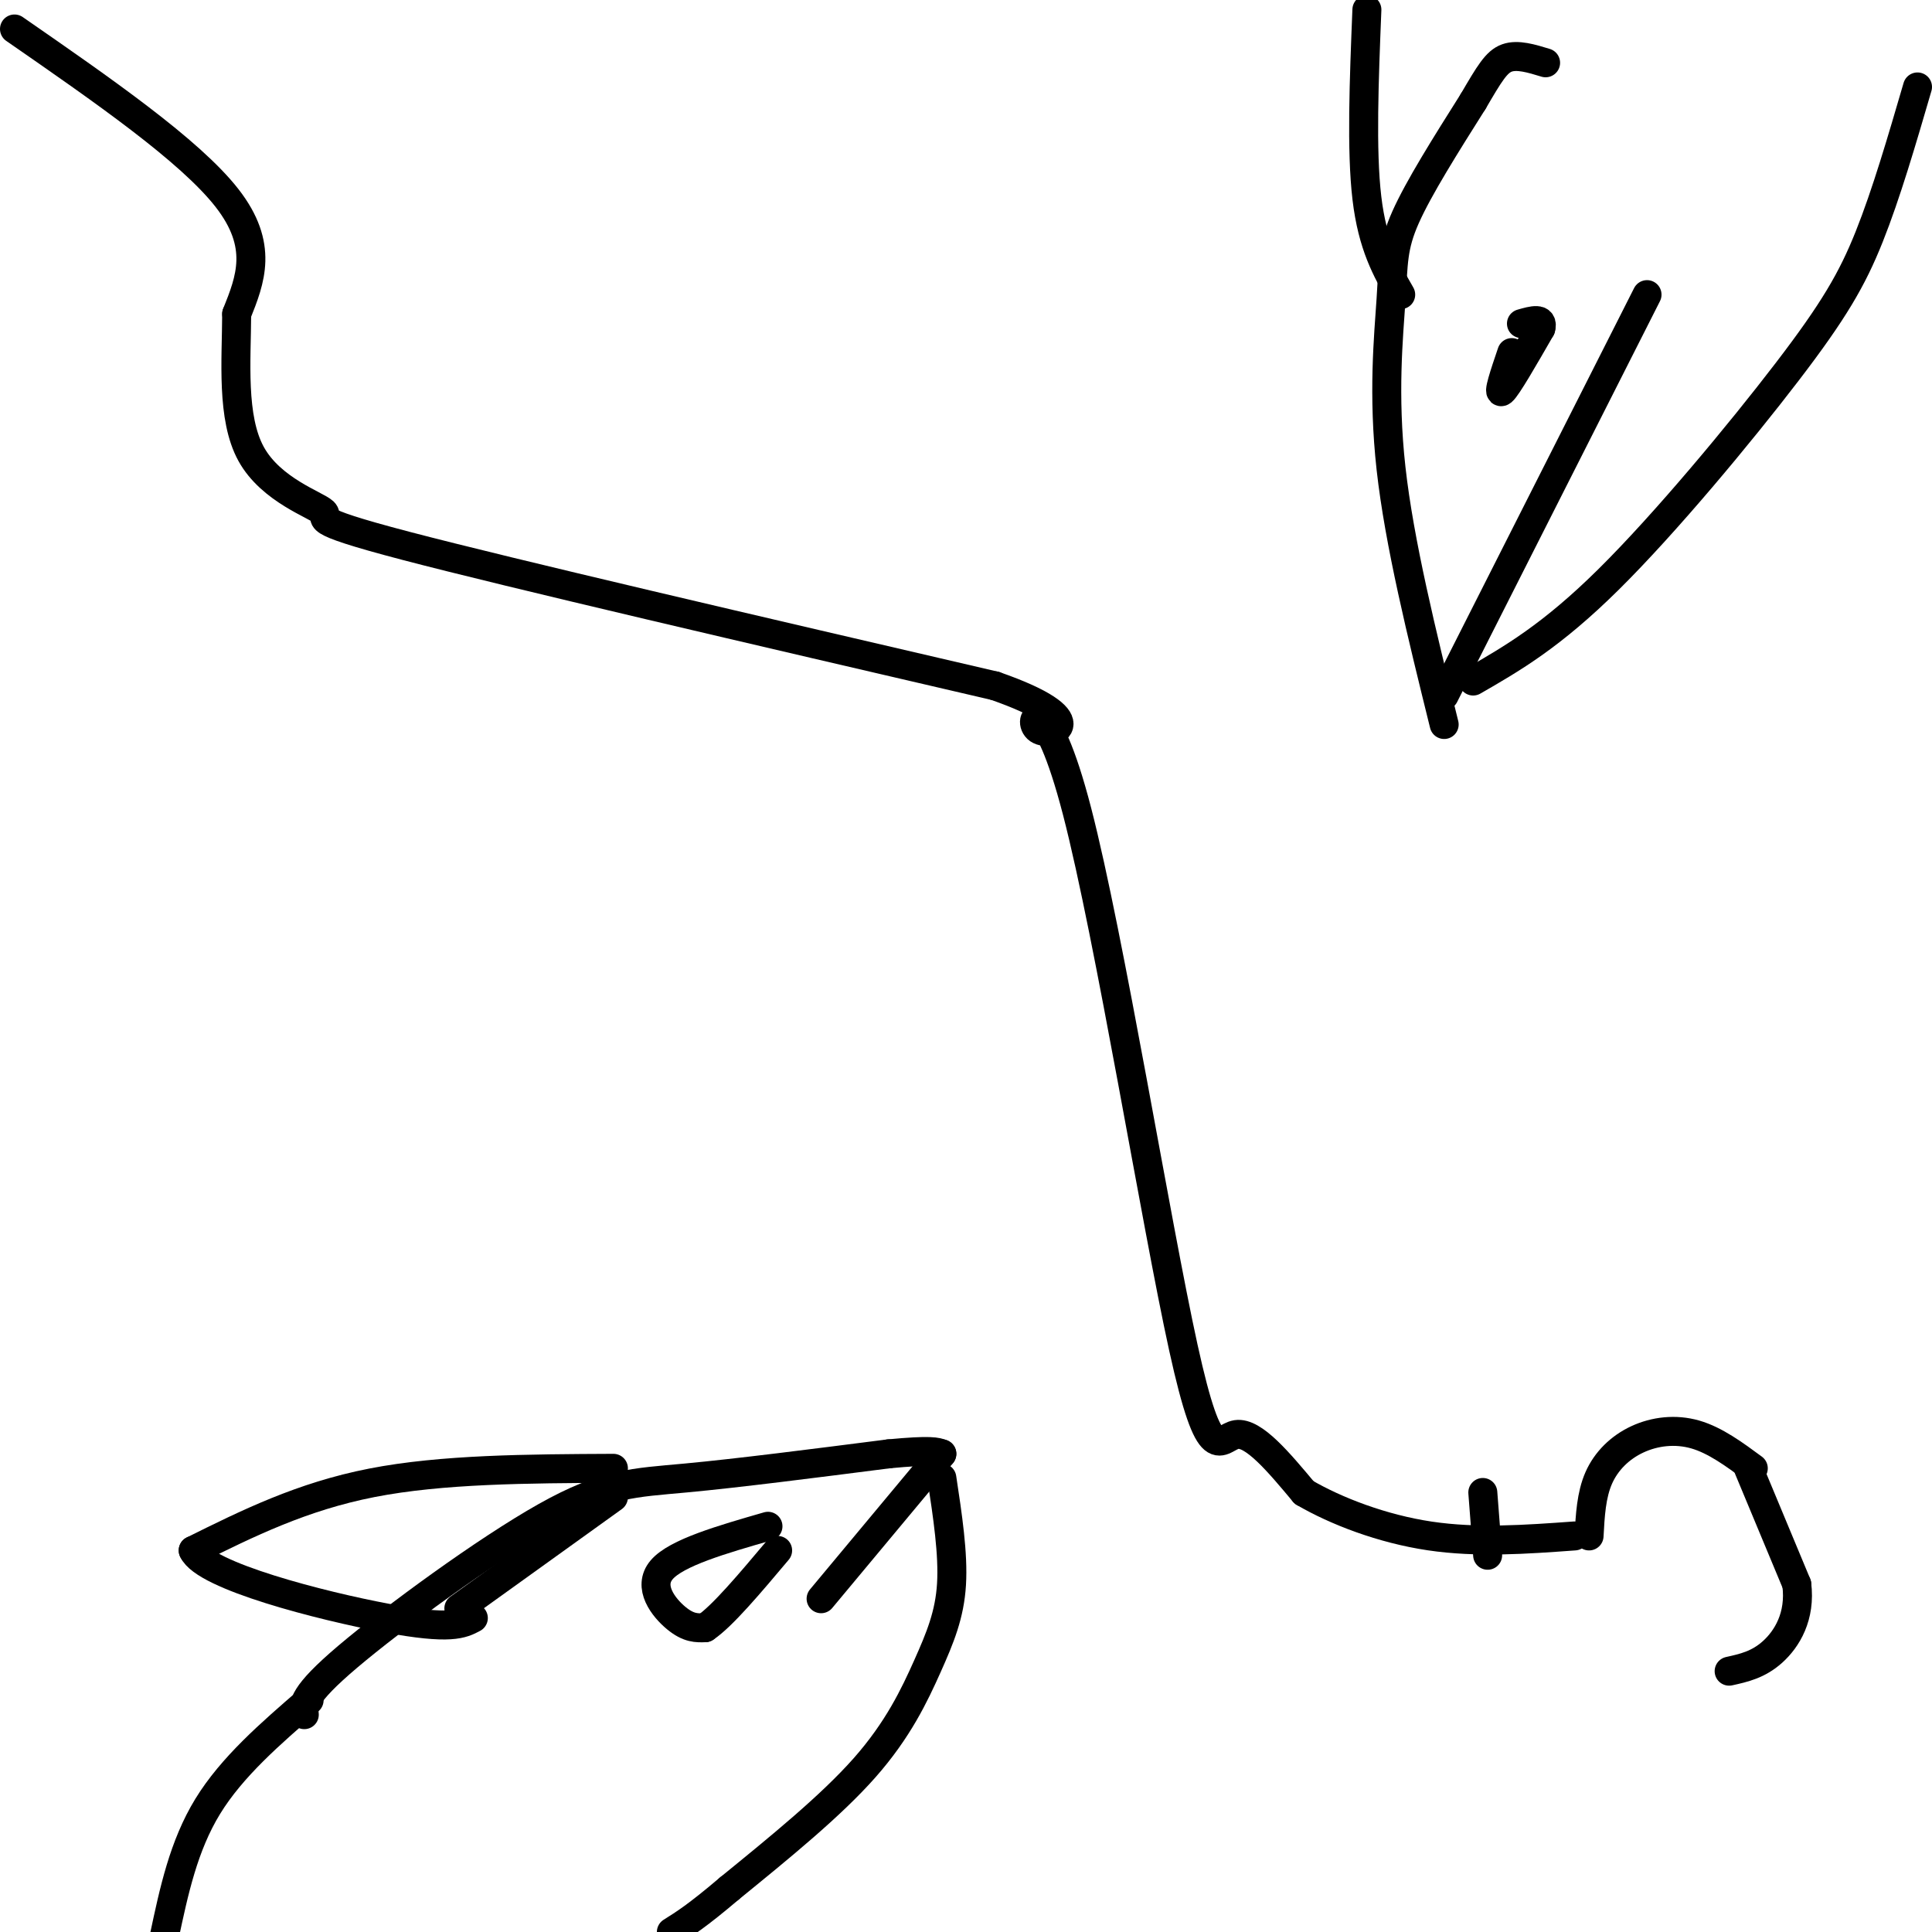 <svg viewBox='0 0 400 400' version='1.1' xmlns='http://www.w3.org/2000/svg' xmlns:xlink='http://www.w3.org/1999/xlink'><g fill='none' stroke='#000000' stroke-width='6' stroke-linecap='round' stroke-linejoin='round'><path d='M3,6c18.167,12.583 36.333,25.167 44,35c7.667,9.833 4.833,16.917 2,24'/><path d='M49,65c-0.038,9.573 -1.134,21.504 3,29c4.134,7.496 13.498,10.557 15,12c1.502,1.443 -4.856,1.270 17,7c21.856,5.730 71.928,17.365 122,29'/><path d='M206,142c20.749,7.229 11.621,10.802 9,9c-2.621,-1.802 1.267,-8.978 8,17c6.733,25.978 16.313,85.109 22,111c5.687,25.891 7.482,18.540 11,18c3.518,-0.540 8.759,5.730 14,12'/><path d='M270,309c6.622,3.867 16.178,7.533 26,9c9.822,1.467 19.911,0.733 30,0'/><path d='M329,318c0.226,-4.238 0.452,-8.476 2,-12c1.548,-3.524 4.417,-6.333 8,-8c3.583,-1.667 7.881,-2.190 12,-1c4.119,1.190 8.060,4.095 12,7'/><path d='M362,304c0.000,0.000 10.000,24.000 10,24'/><path d='M372,328c0.844,6.667 -2.044,11.333 -5,14c-2.956,2.667 -5.978,3.333 -9,4'/><path d='M307,309c0.000,0.000 1.000,13.000 1,13'/><path d='M63,355c-0.220,-2.000 -0.440,-4.000 9,-12c9.440,-8.000 28.542,-22.000 41,-29c12.458,-7.000 18.274,-7.000 29,-8c10.726,-1.000 26.363,-3.000 42,-5'/><path d='M184,301c8.833,-0.833 9.917,-0.417 11,0'/><path d='M195,301c0.000,0.000 -25.000,30.000 -25,30'/><path d='M195,306c1.190,7.851 2.381,15.702 2,22c-0.381,6.298 -2.333,11.042 -5,17c-2.667,5.958 -6.048,13.131 -13,21c-6.952,7.869 -17.476,16.435 -28,25'/><path d='M151,391c-6.667,5.667 -9.333,7.333 -12,9'/><path d='M64,352c-8.000,6.917 -16.000,13.833 -21,22c-5.000,8.167 -7.000,17.583 -9,27'/><path d='M127,304c-17.750,0.083 -35.500,0.167 -50,3c-14.500,2.833 -25.750,8.417 -37,14'/><path d='M40,321c2.333,5.289 26.667,11.511 40,14c13.333,2.489 15.667,1.244 18,0'/><path d='M95,333c0.000,0.000 32.000,-23.000 32,-23'/><path d='M159,316c-9.489,2.733 -18.978,5.467 -22,9c-3.022,3.533 0.422,7.867 3,10c2.578,2.133 4.289,2.067 6,2'/><path d='M146,337c3.500,-2.333 9.250,-9.167 15,-16'/><path d='M299,150c-4.643,-18.804 -9.286,-37.607 -11,-53c-1.714,-15.393 -0.500,-27.375 0,-35c0.500,-7.625 0.286,-10.893 3,-17c2.714,-6.107 8.357,-15.054 14,-24'/><path d='M305,21c3.378,-5.778 4.822,-8.222 7,-9c2.178,-0.778 5.089,0.111 8,1'/><path d='M305,141c8.095,-4.661 16.190,-9.321 28,-21c11.810,-11.679 27.333,-30.375 37,-43c9.667,-12.625 13.476,-19.179 17,-28c3.524,-8.821 6.762,-19.911 10,-31'/><path d='M299,144c0.000,0.000 42.000,-83.000 42,-83'/><path d='M290,61c-2.917,-5.083 -5.833,-10.167 -7,-20c-1.167,-9.833 -0.583,-24.417 0,-39'/><path d='M313,73c-1.500,4.417 -3.000,8.833 -2,8c1.000,-0.833 4.500,-6.917 8,-13'/><path d='M319,68c0.667,-2.333 -1.667,-1.667 -4,-1'/></g>
</svg>